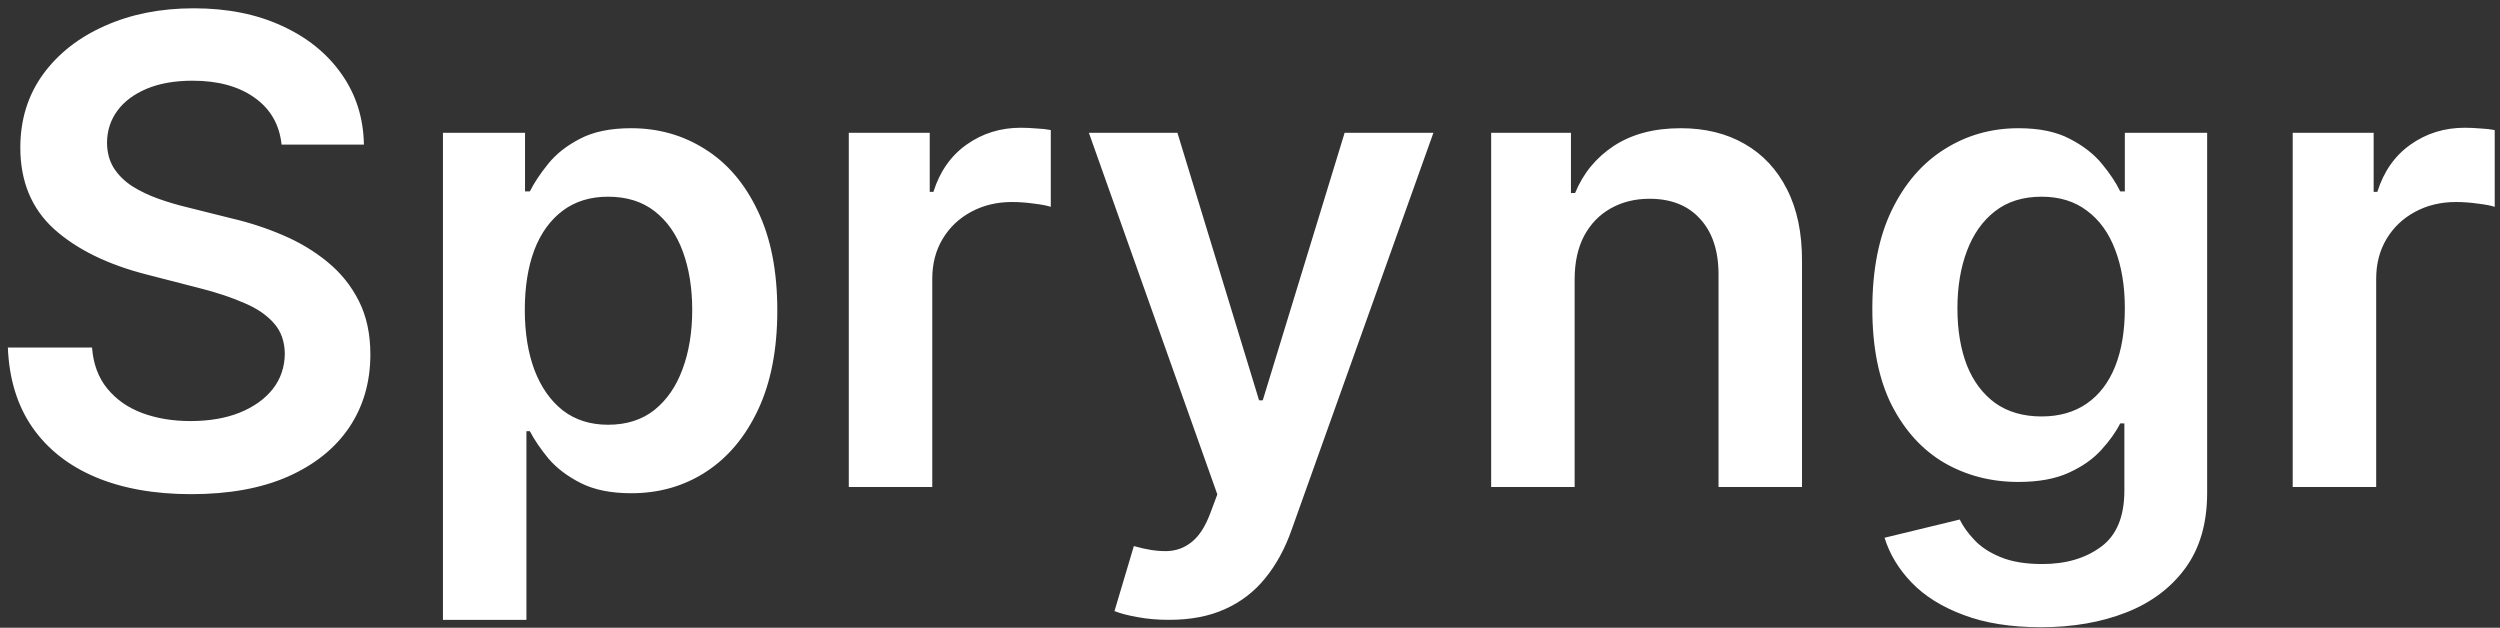 <svg width="231" height="58" viewBox="0 0 231 58" fill="none" xmlns="http://www.w3.org/2000/svg">
<rect x="0" y="0" width="231" height="58" fill="#333333" stroke="none"/>
<path d="M26.018 13.359C25.82 11.499 24.982 10.05 23.504 9.013C22.041 7.976 20.138 7.457 17.794 7.457C16.146 7.457 14.733 7.706 13.554 8.203C12.375 8.7 11.473 9.375 10.848 10.227C10.223 11.079 9.903 12.053 9.889 13.146C9.889 14.055 10.095 14.844 10.507 15.511C10.933 16.179 11.508 16.747 12.233 17.216C12.957 17.671 13.76 18.054 14.641 18.366C15.521 18.679 16.409 18.942 17.304 19.155L21.395 20.178C23.043 20.561 24.626 21.079 26.146 21.733C27.68 22.386 29.051 23.21 30.259 24.204C31.48 25.199 32.446 26.399 33.156 27.805C33.867 29.212 34.222 30.859 34.222 32.749C34.222 35.305 33.568 37.557 32.261 39.503C30.954 41.435 29.065 42.947 26.594 44.041C24.136 45.121 21.16 45.66 17.666 45.66C14.271 45.66 11.324 45.135 8.824 44.084C6.338 43.033 4.392 41.499 2.986 39.481C1.594 37.465 0.841 35.007 0.727 32.109H8.504C8.618 33.629 9.087 34.894 9.911 35.902C10.734 36.91 11.807 37.663 13.128 38.16C14.463 38.658 15.954 38.906 17.602 38.906C19.321 38.906 20.827 38.651 22.119 38.139C23.426 37.614 24.449 36.889 25.188 35.966C25.926 35.028 26.303 33.935 26.317 32.685C26.303 31.548 25.969 30.611 25.315 29.872C24.662 29.119 23.746 28.494 22.567 27.997C21.402 27.486 20.038 27.031 18.476 26.634L13.511 25.355C9.918 24.432 7.077 23.033 4.989 21.158C2.915 19.268 1.878 16.761 1.878 13.636C1.878 11.065 2.574 8.814 3.966 6.882C5.372 4.95 7.283 3.452 9.697 2.386C12.112 1.307 14.847 0.767 17.901 0.767C20.997 0.767 23.71 1.307 26.04 2.386C28.384 3.452 30.223 4.936 31.558 6.839C32.894 8.729 33.582 10.902 33.625 13.359H26.018ZM40.928 57.273V12.273H48.513V17.685H48.961C49.358 16.889 49.919 16.044 50.644 15.149C51.368 14.24 52.348 13.466 53.584 12.827C54.82 12.173 56.397 11.847 58.314 11.847C60.843 11.847 63.123 12.493 65.154 13.786C67.199 15.064 68.819 16.96 70.012 19.474C71.219 21.974 71.823 25.043 71.823 28.679C71.823 32.273 71.233 35.327 70.054 37.841C68.875 40.355 67.27 42.273 65.239 43.594C63.208 44.915 60.907 45.575 58.336 45.575C56.461 45.575 54.905 45.263 53.669 44.638C52.434 44.013 51.439 43.26 50.686 42.379C49.948 41.484 49.373 40.639 48.961 39.844H48.641V57.273H40.928ZM48.492 28.636C48.492 30.753 48.79 32.606 49.387 34.197C49.998 35.788 50.871 37.031 52.008 37.926C53.158 38.807 54.55 39.247 56.184 39.247C57.888 39.247 59.316 38.793 60.466 37.883C61.617 36.96 62.483 35.703 63.066 34.112C63.662 32.507 63.961 30.682 63.961 28.636C63.961 26.605 63.669 24.801 63.087 23.224C62.505 21.648 61.638 20.412 60.488 19.517C59.337 18.622 57.902 18.175 56.184 18.175C54.536 18.175 53.137 18.608 51.986 19.474C50.836 20.341 49.962 21.555 49.365 23.118C48.783 24.68 48.492 26.52 48.492 28.636ZM78.428 45V12.273H85.907V17.727H86.248C86.844 15.838 87.867 14.382 89.316 13.359C90.779 12.322 92.448 11.804 94.323 11.804C94.749 11.804 95.225 11.825 95.75 11.868C96.29 11.896 96.738 11.946 97.093 12.017V19.112C96.766 18.999 96.248 18.899 95.537 18.814C94.841 18.715 94.166 18.665 93.513 18.665C92.107 18.665 90.843 18.97 89.721 19.581C88.613 20.178 87.739 21.009 87.1 22.074C86.461 23.139 86.141 24.368 86.141 25.76V45H78.428ZM108.007 57.273C106.956 57.273 105.983 57.188 105.088 57.017C104.207 56.861 103.504 56.676 102.979 56.463L104.768 50.455C105.891 50.781 106.892 50.938 107.773 50.923C108.653 50.909 109.428 50.632 110.095 50.092C110.777 49.567 111.352 48.686 111.821 47.45L112.482 45.682L100.614 12.273H108.795L116.338 36.989H116.679L124.243 12.273H132.446L119.342 48.963C118.732 50.696 117.922 52.18 116.913 53.416C115.905 54.666 114.669 55.618 113.206 56.271C111.757 56.939 110.024 57.273 108.007 57.273ZM145.496 25.824V45H137.783V12.273H145.156V17.834H145.539C146.292 16.001 147.492 14.546 149.14 13.466C150.802 12.386 152.854 11.847 155.298 11.847C157.556 11.847 159.523 12.329 161.2 13.296C162.89 14.261 164.197 15.661 165.12 17.493C166.058 19.325 166.519 21.548 166.505 24.162V45H158.792V25.355C158.792 23.168 158.224 21.456 157.087 20.22C155.965 18.984 154.41 18.366 152.421 18.366C151.072 18.366 149.871 18.665 148.82 19.261C147.783 19.844 146.967 20.689 146.37 21.797C145.788 22.905 145.496 24.247 145.496 25.824ZM188.579 57.955C185.809 57.955 183.43 57.578 181.441 56.825C179.452 56.087 177.854 55.092 176.647 53.842C175.44 52.592 174.602 51.207 174.133 49.688L181.079 48.004C181.391 48.644 181.846 49.276 182.442 49.901C183.039 50.54 183.842 51.065 184.85 51.477C185.873 51.903 187.158 52.117 188.707 52.117C190.894 52.117 192.705 51.584 194.14 50.519C195.575 49.467 196.292 47.734 196.292 45.32V39.119H195.908C195.511 39.915 194.928 40.731 194.161 41.57C193.408 42.408 192.407 43.111 191.157 43.679C189.921 44.247 188.366 44.531 186.491 44.531C183.977 44.531 181.697 43.942 179.651 42.763C177.62 41.57 176.001 39.794 174.793 37.436C173.6 35.064 173.004 32.095 173.004 28.53C173.004 24.936 173.6 21.903 174.793 19.432C176.001 16.946 177.627 15.064 179.673 13.786C181.718 12.493 183.998 11.847 186.512 11.847C188.43 11.847 190.006 12.173 191.242 12.827C192.492 13.466 193.487 14.24 194.225 15.149C194.964 16.044 195.525 16.889 195.908 17.685H196.335V12.273H203.941V45.533C203.941 48.331 203.273 50.646 201.938 52.479C200.603 54.311 198.778 55.682 196.462 56.591C194.147 57.5 191.519 57.955 188.579 57.955ZM188.643 38.48C190.276 38.48 191.668 38.082 192.819 37.287C193.969 36.492 194.843 35.348 195.44 33.856C196.036 32.365 196.335 30.575 196.335 28.487C196.335 26.428 196.036 24.624 195.44 23.075C194.857 21.527 193.991 20.327 192.84 19.474C191.704 18.608 190.305 18.175 188.643 18.175C186.924 18.175 185.489 18.622 184.339 19.517C183.188 20.412 182.322 21.641 181.739 23.203C181.157 24.751 180.866 26.513 180.866 28.487C180.866 30.49 181.157 32.244 181.739 33.75C182.336 35.242 183.21 36.406 184.36 37.244C185.525 38.068 186.952 38.48 188.643 38.48ZM211.846 45V12.273H219.325V17.727H219.665C220.262 15.838 221.285 14.382 222.734 13.359C224.197 12.322 225.866 11.804 227.741 11.804C228.167 11.804 228.643 11.825 229.168 11.868C229.708 11.896 230.156 11.946 230.511 12.017V19.112C230.184 18.999 229.665 18.899 228.955 18.814C228.259 18.715 227.585 18.665 226.931 18.665C225.525 18.665 224.261 18.97 223.138 19.581C222.031 20.178 221.157 21.009 220.518 22.074C219.879 23.139 219.559 24.368 219.559 25.76V45H211.846Z" fill="white"/>
</svg>
